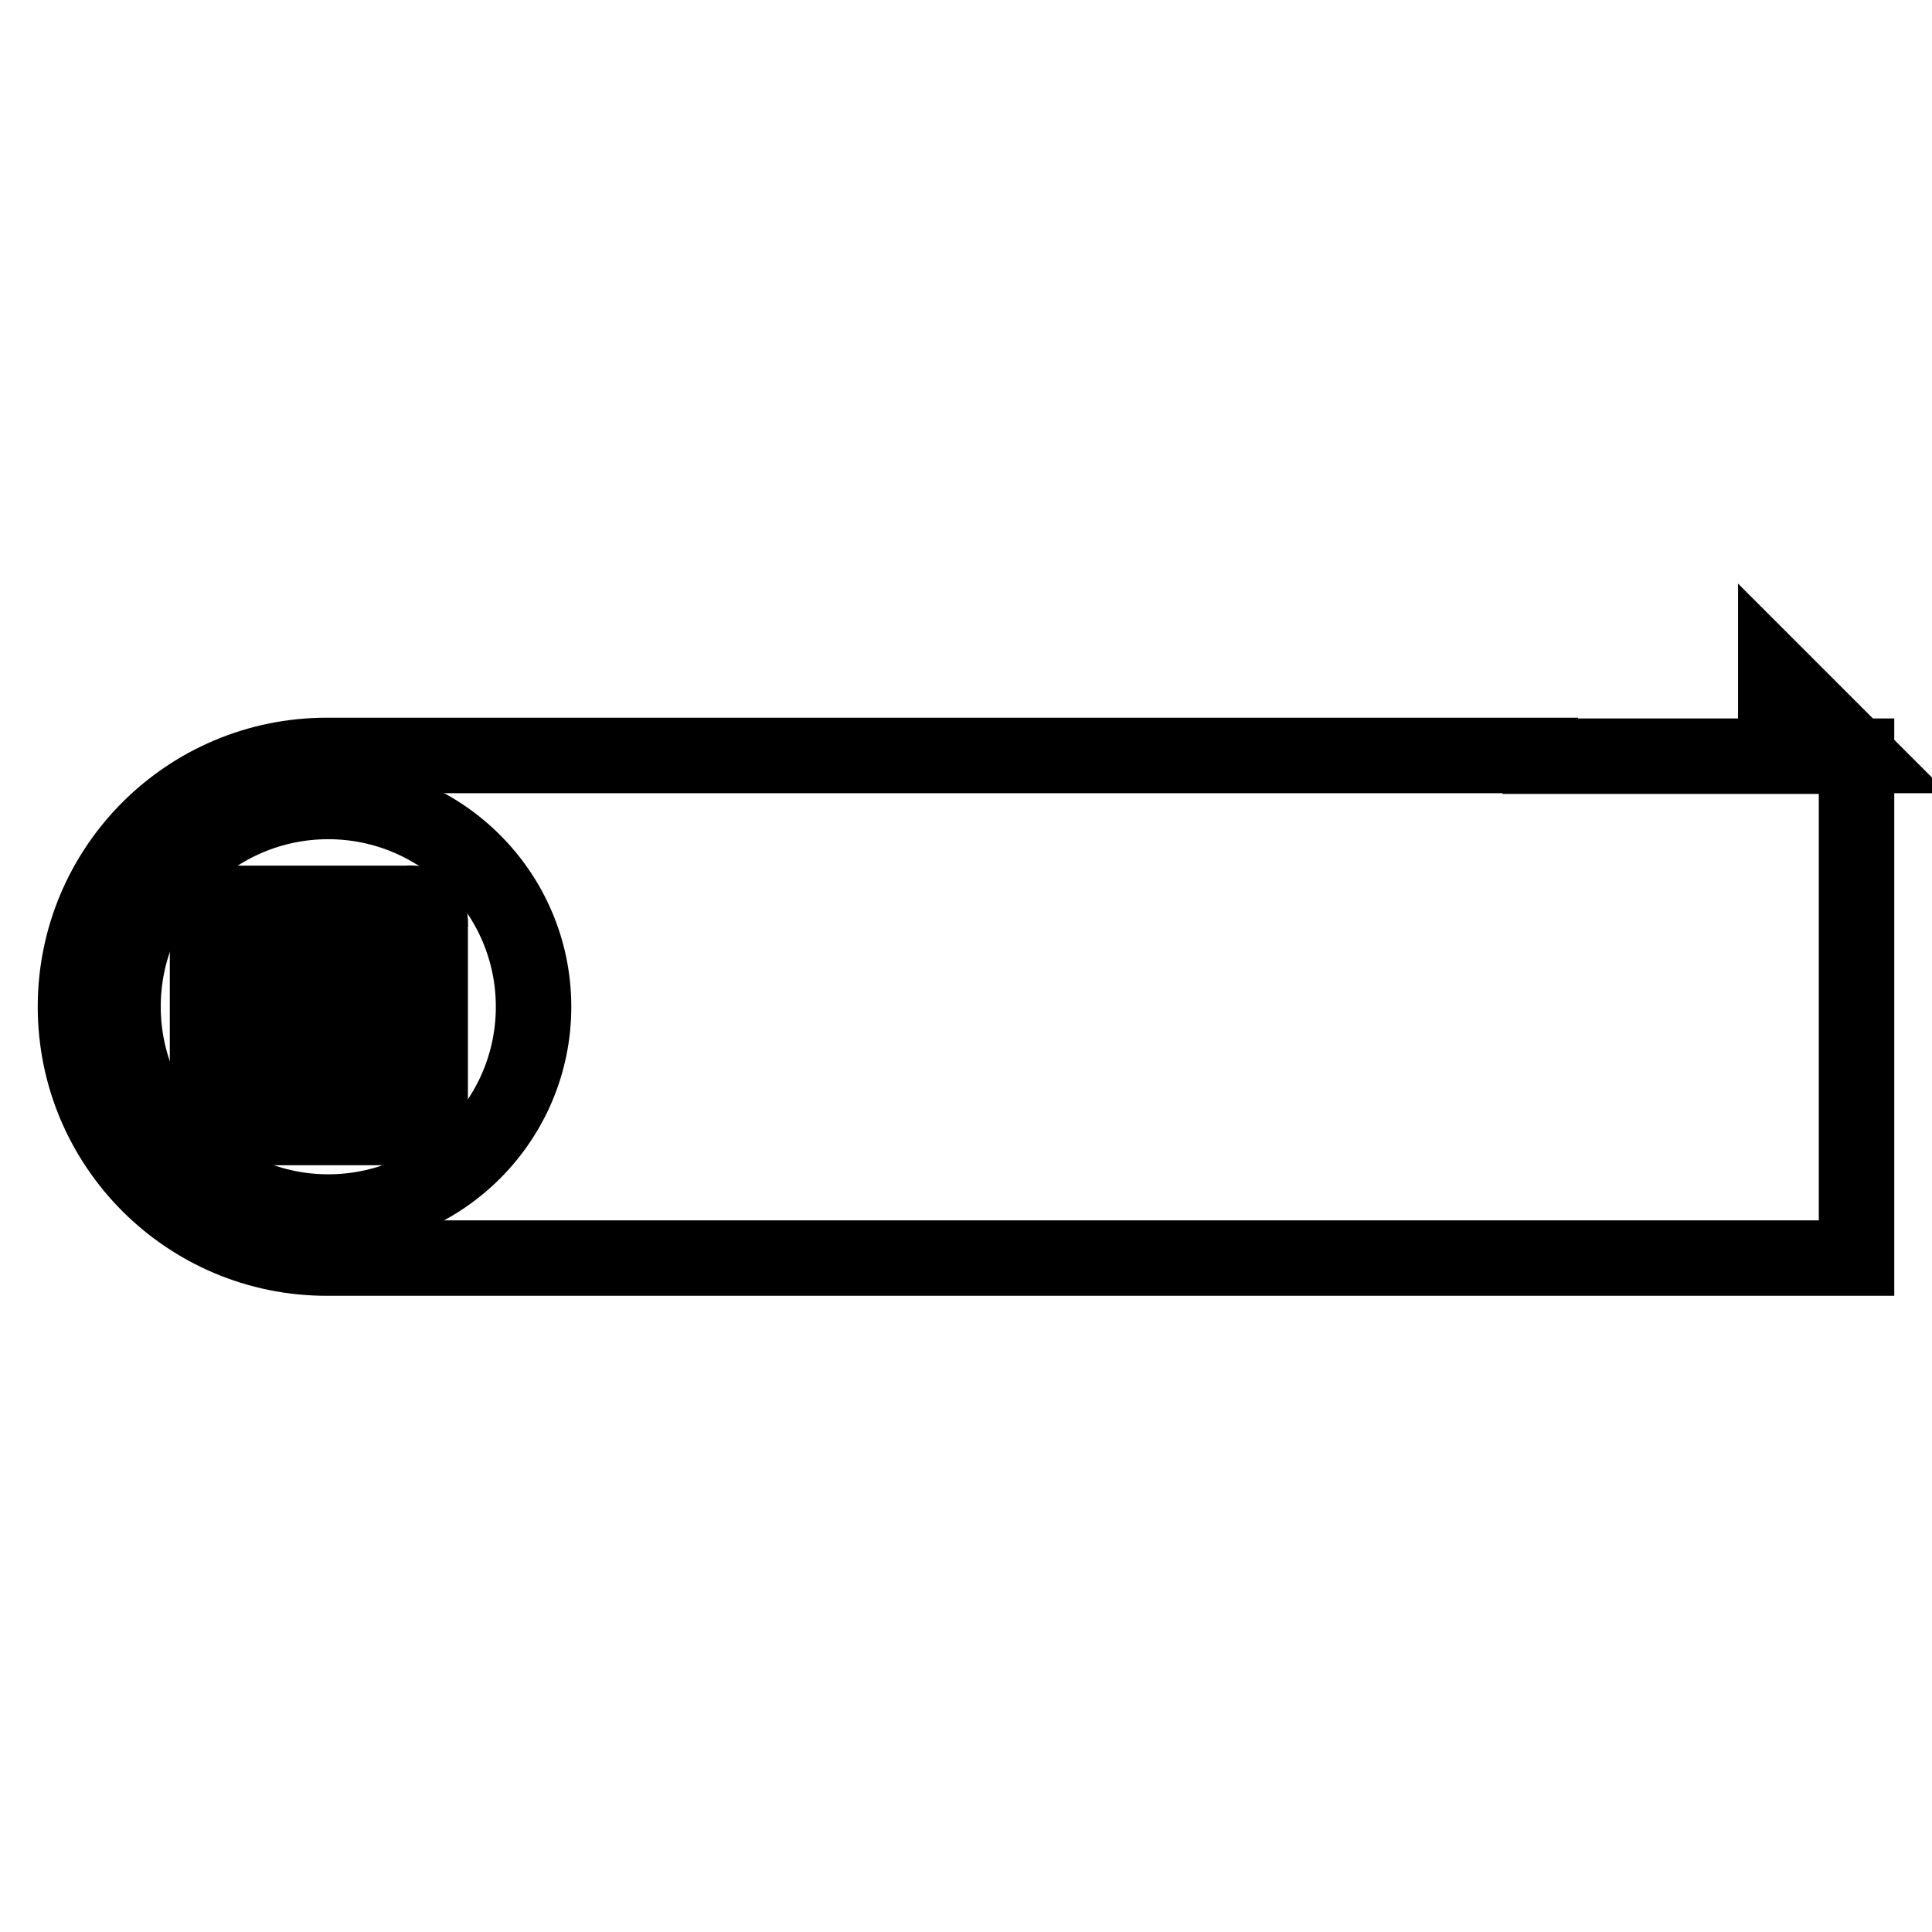 <?xml version="1.0" encoding="utf-8"?>
<!-- Svg Vector Icons : http://www.onlinewebfonts.com/icon -->
<!DOCTYPE svg PUBLIC "-//W3C//DTD SVG 1.1//EN" "http://www.w3.org/Graphics/SVG/1.1/DTD/svg11.dtd">
<svg version="1.1" xmlns="http://www.w3.org/2000/svg" xmlns:xlink="http://www.w3.org/1999/xlink" x="0px" y="0px" viewBox="0 0 256 256" enable-background="new 0 0 256 256" xml:space="preserve">
<g><g><path stroke-width="10" fill-opacity="0" stroke="#000000"  d="M204.1,100.1H43.3C24.9,100.1,10,115,10,133.4c0,18.4,14.9,33.3,33.3,33.3h160.8H246v-66.5H204.1z"/><path stroke-width="10" fill-opacity="0" stroke="#000000"  d="M16.3,133.4c0,15,12.2,27.2,27.2,27.2s27.2-12.2,27.2-27.2c0-15-12.2-27.2-27.2-27.2S16.3,118.3,16.3,133.4z"/><path stroke-width="10" fill-opacity="0" stroke="#000000"  d="M235.3,89.4l10.7,10.7h-10.7V89.4z"/><path stroke-width="10" fill-opacity="0" stroke="#000000"  d="M30.7,119.7c-2.3-0.2-3.4,0.9-3.2,3.2v23.6c-0.1,2,1,3,3.2,2.9h23.1c2.2,0.1,3.3-0.9,3.2-2.9v-23.6c0.2-2.3-0.9-3.4-3.2-3.2H30.7L30.7,119.7z M53.3,122.3c0.8,0,1.3,0.4,1.3,1.3v22c0,0.8-0.4,1.3-1.3,1.3H31.4c-0.9,0.1-1.3-0.3-1.3-1.3v-22c0-0.8,0.4-1.3,1.3-1.3H53.3z M47.6,124.1c0-0.8-0.4-1.3-1.3-1.4c-0.9,0.1-1.4,0.6-1.4,1.4v3.2H33c-0.7,0-1.2,0.4-1.3,1.3c0.1,0.9,0.5,1.4,1.3,1.4h9.9c-2,3.7-5.4,6.8-10.1,9.4c-0.9,0.5-1.2,1.1-0.8,2c0.4,0.7,1,0.9,2,0.4c5.1-2.7,8.8-6.1,11.1-10.4v9.7c0.3,1.7-1,2.1-3.7,1.4c-0.8-0.2-1.4,0.1-1.7,1c-0.1,0.7,0.3,1.3,1.1,1.5c4.8,1.3,7.1,0.3,6.9-3.1v-11.9h4.3c0.7,0,1.2-0.5,1.3-1.4c-0.1-0.8-0.5-1.3-1.3-1.3h-4.3V124.1z"/></g></g>
</svg>